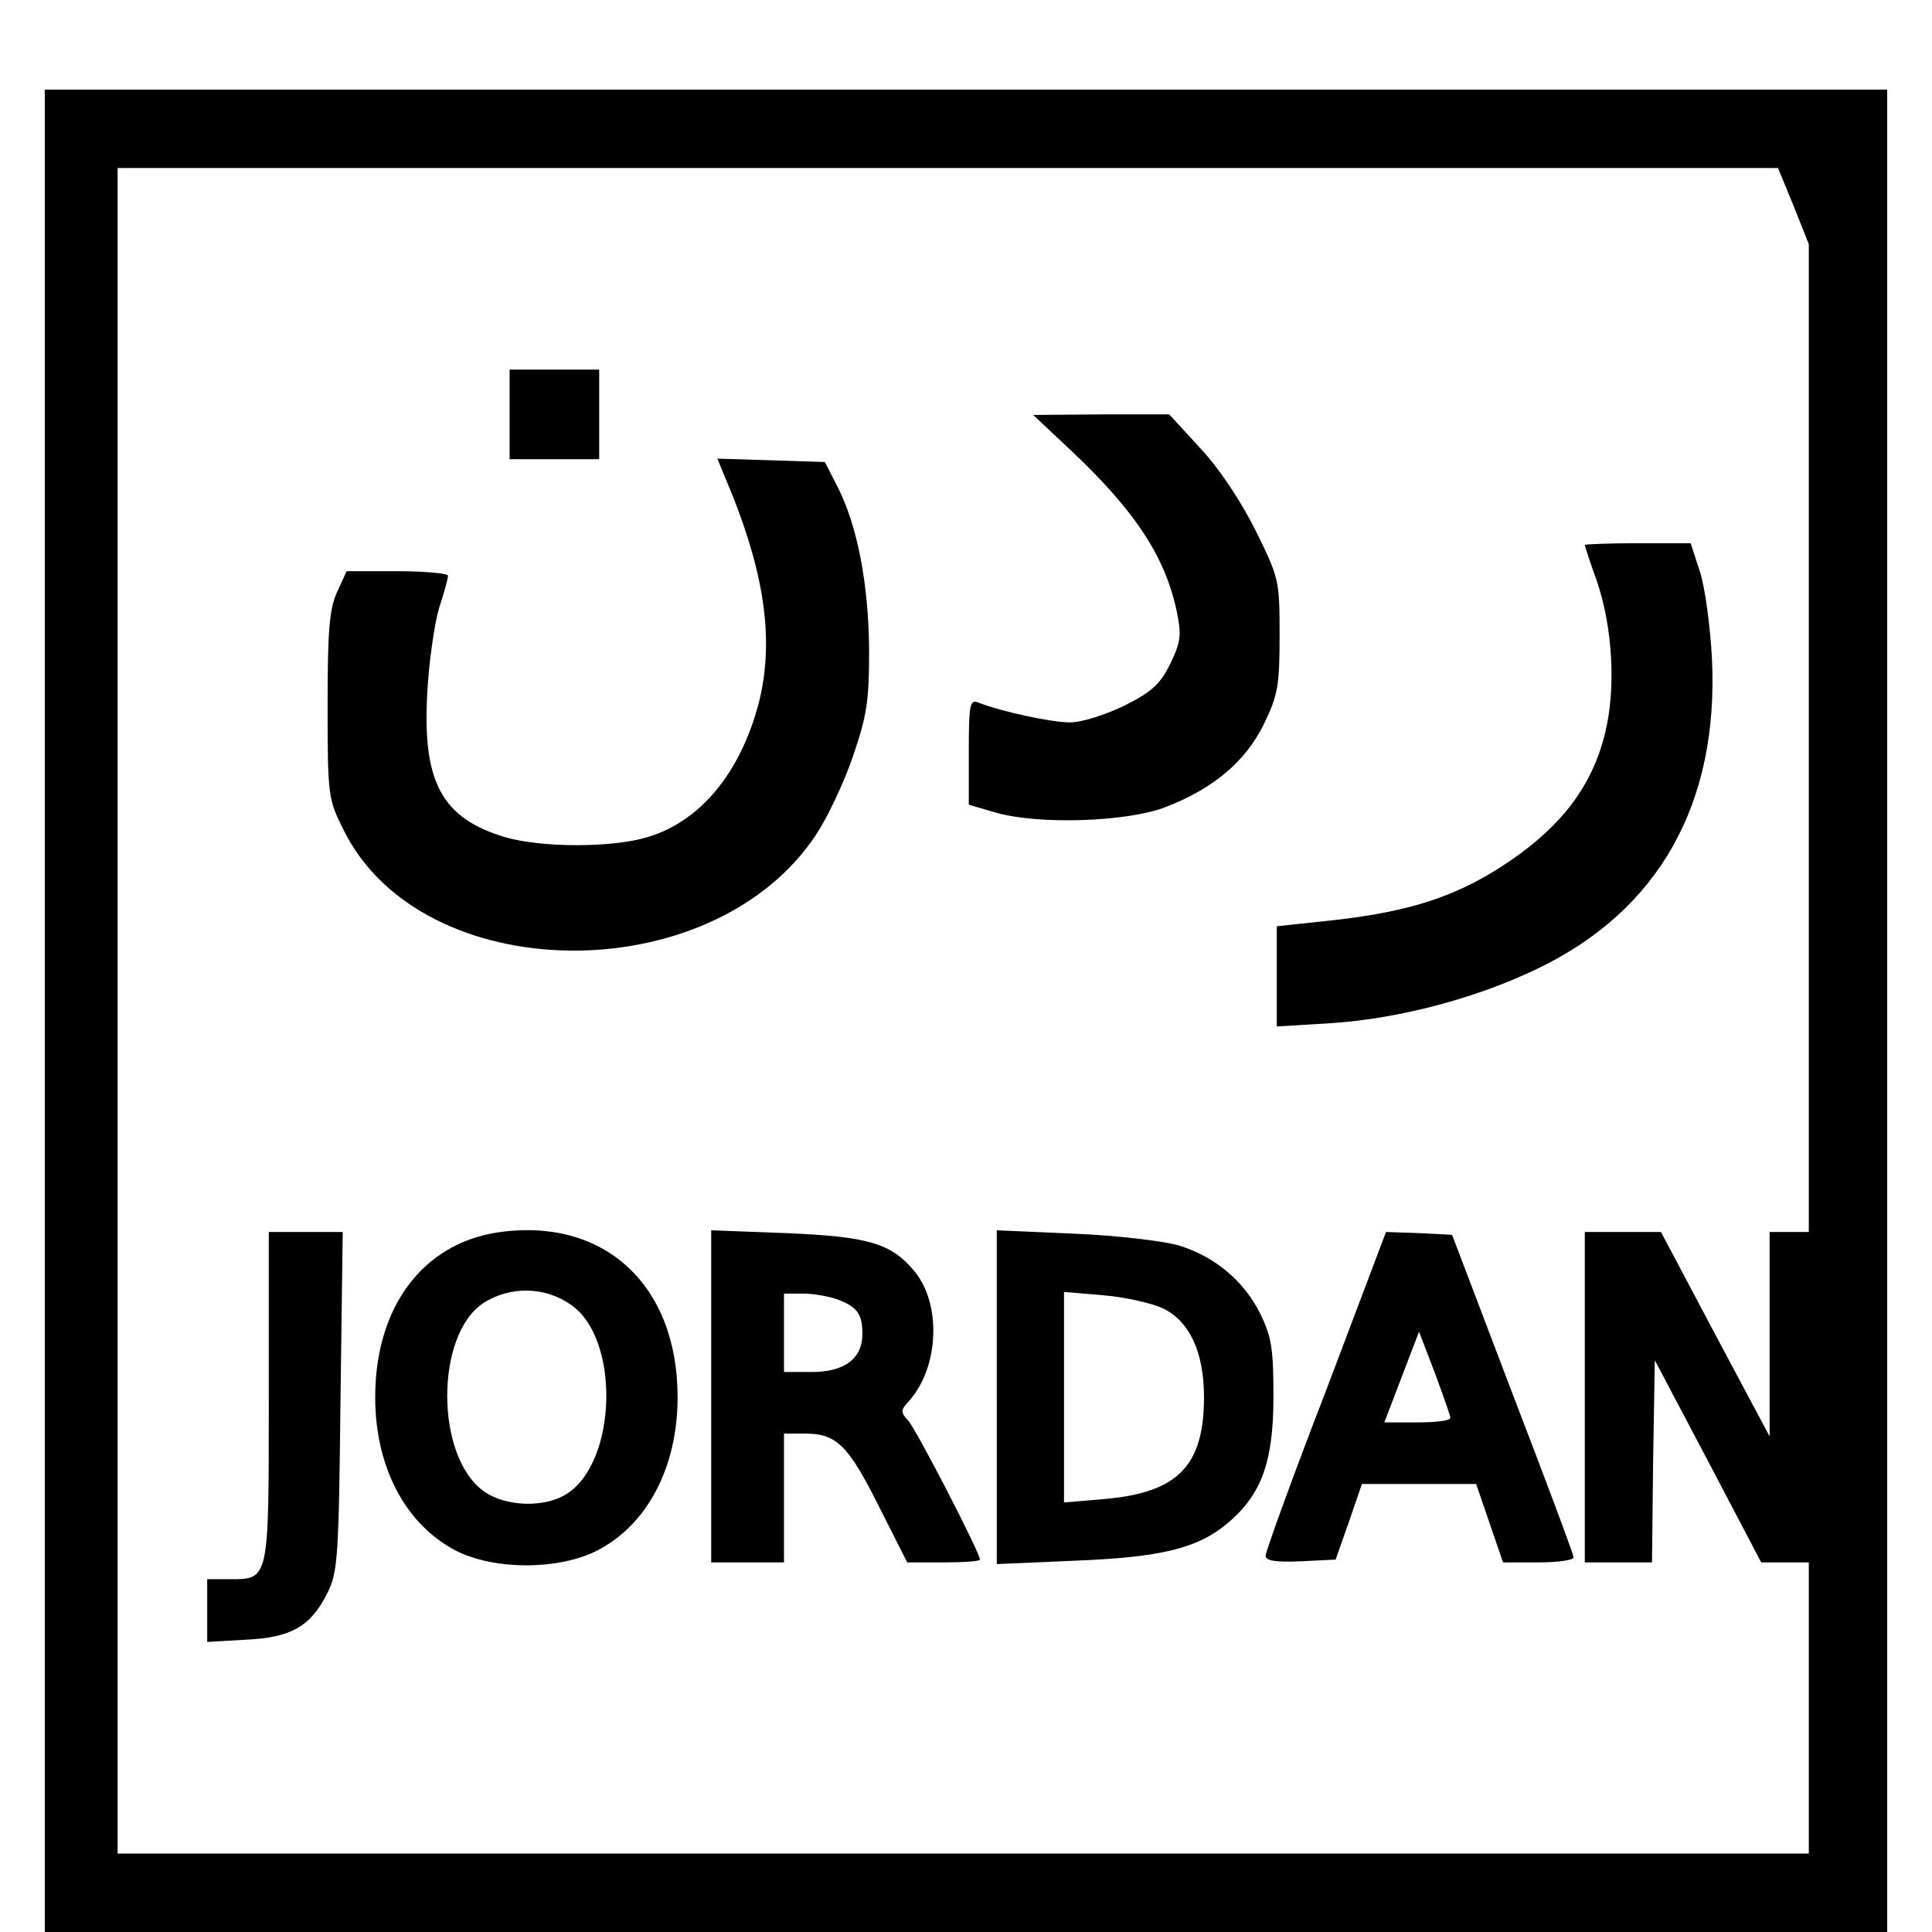 <?xml version="1.0" encoding="UTF-8" standalone="yes"?>
<svg version="1.0" xmlns="http://www.w3.org/2000/svg" width="100mm" height="100mm" viewBox="0 0 329 345" preserveAspectRatio="xMidYMid meet">
  <g transform="translate(0,345) scale(0.1,-0.1)" fill="#000000" stroke="none">
    <path d="M0 1645 l0 -1645 1645 0 1645 0 0 1645 0 1645 -1645 0 -1645 0 0
-1645z m3123 1437 l27 -68 0 -882 0 -882 -35 0 -35 0 0 -182 0 -183 -97 182
-97 183 -68 0 -68 0 0 -295 0 -295 60 0 60 0 2 181 3 180 95 -180 95 -181 43
0 42 0 0 -260 0 -260 -1510 0 -1510 0 0 1505 0 1505 1483 0 1482 0 28 -68z"/>
    <path d="M830 2710 l0 -80 80 0 80 0 0 80 0 80 -80 0 -80 0 0 -80z"/>
    <path d="M1831 2647 c115 -108 169 -190 190 -287 9 -44 8 -55 -11 -95 -18 -36
-32 -50 -82 -75 -35 -17 -77 -30 -97 -30 -34 0 -121 19 -163 35 -16 7 -18 -1
-18 -88 l0 -94 48 -14 c76 -22 235 -17 304 10 85 33 142 81 175 148 25 52 28
68 28 159 0 98 -1 102 -43 187 -26 52 -65 111 -99 147 l-55 60 -122 0 -121 -1
66 -62z"/>
    <path d="M1227 2568 c60 -150 75 -266 48 -373 -33 -126 -105 -212 -199 -240
-64 -19 -188 -19 -254 0 -113 34 -148 98 -139 258 3 56 13 124 21 151 9 27 16
53 16 58 0 4 -41 8 -91 8 l-90 0 -17 -37 c-14 -31 -17 -70 -17 -203 0 -160 1
-167 28 -221 139 -284 658 -290 844 -10 20 30 50 93 66 140 25 73 29 98 29
191 -1 118 -21 221 -56 290 l-23 45 -96 3 -96 3 26 -63z"/>
    <path d="M2750 2477 c0 -2 9 -30 21 -63 29 -84 35 -194 15 -274 -23 -93 -76
-163 -169 -227 -91 -62 -174 -90 -314 -106 l-103 -11 0 -90 0 -89 98 6 c120 8
257 44 367 97 217 104 325 295 312 555 -3 55 -12 124 -21 153 l-17 52 -94 0
c-52 0 -95 -2 -95 -3z"/>
    <path d="M807 1249 c-133 -21 -217 -134 -217 -294 0 -125 54 -227 144 -274 69
-35 183 -35 252 0 90 46 144 149 144 274 0 202 -133 323 -323 294z m134 -130
c86 -61 81 -278 -8 -336 -39 -26 -110 -24 -149 4 -87 62 -87 279 -1 336 48 31
111 30 158 -4z"/>
    <path d="M400 956 c0 -331 1 -326 -71 -326 l-39 0 0 -56 0 -56 70 4 c81 4 115
24 145 84 18 36 20 63 23 342 l4 302 -66 0 -66 0 0 -294z"/>
    <path d="M1190 956 l0 -296 65 0 65 0 0 115 0 115 38 0 c56 0 77 -21 132 -131
l50 -99 65 0 c36 0 65 2 65 5 0 12 -113 231 -128 248 -14 15 -14 19 1 35 54
60 59 174 9 233 -41 49 -82 61 -229 67 l-133 5 0 -297z m227 173 c34 -13 43
-26 43 -61 0 -44 -32 -68 -90 -68 l-50 0 0 70 0 70 34 0 c19 0 47 -5 63 -11z"/>
    <path d="M1700 955 l0 -298 138 6 c155 6 220 22 273 66 61 51 83 109 83 226 0
85 -3 107 -23 148 -29 59 -81 103 -146 123 -28 8 -112 18 -187 21 l-138 6 0
-298z m296 159 c48 -23 74 -78 74 -159 0 -123 -47 -171 -180 -182 l-70 -6 0
188 0 188 70 -6 c38 -3 86 -14 106 -23z"/>
    <path d="M2288 967 c-60 -155 -108 -288 -108 -295 0 -9 17 -12 63 -10 l62 3
24 68 23 67 102 0 102 0 24 -70 24 -70 63 0 c35 0 63 4 63 9 0 5 -49 136 -109
292 l-108 284 -59 3 -59 2 -107 -283z m222 -49 c0 -5 -27 -8 -59 -8 l-59 0 31
81 31 81 28 -73 c15 -41 28 -77 28 -81z"/>
  </g>
</svg>